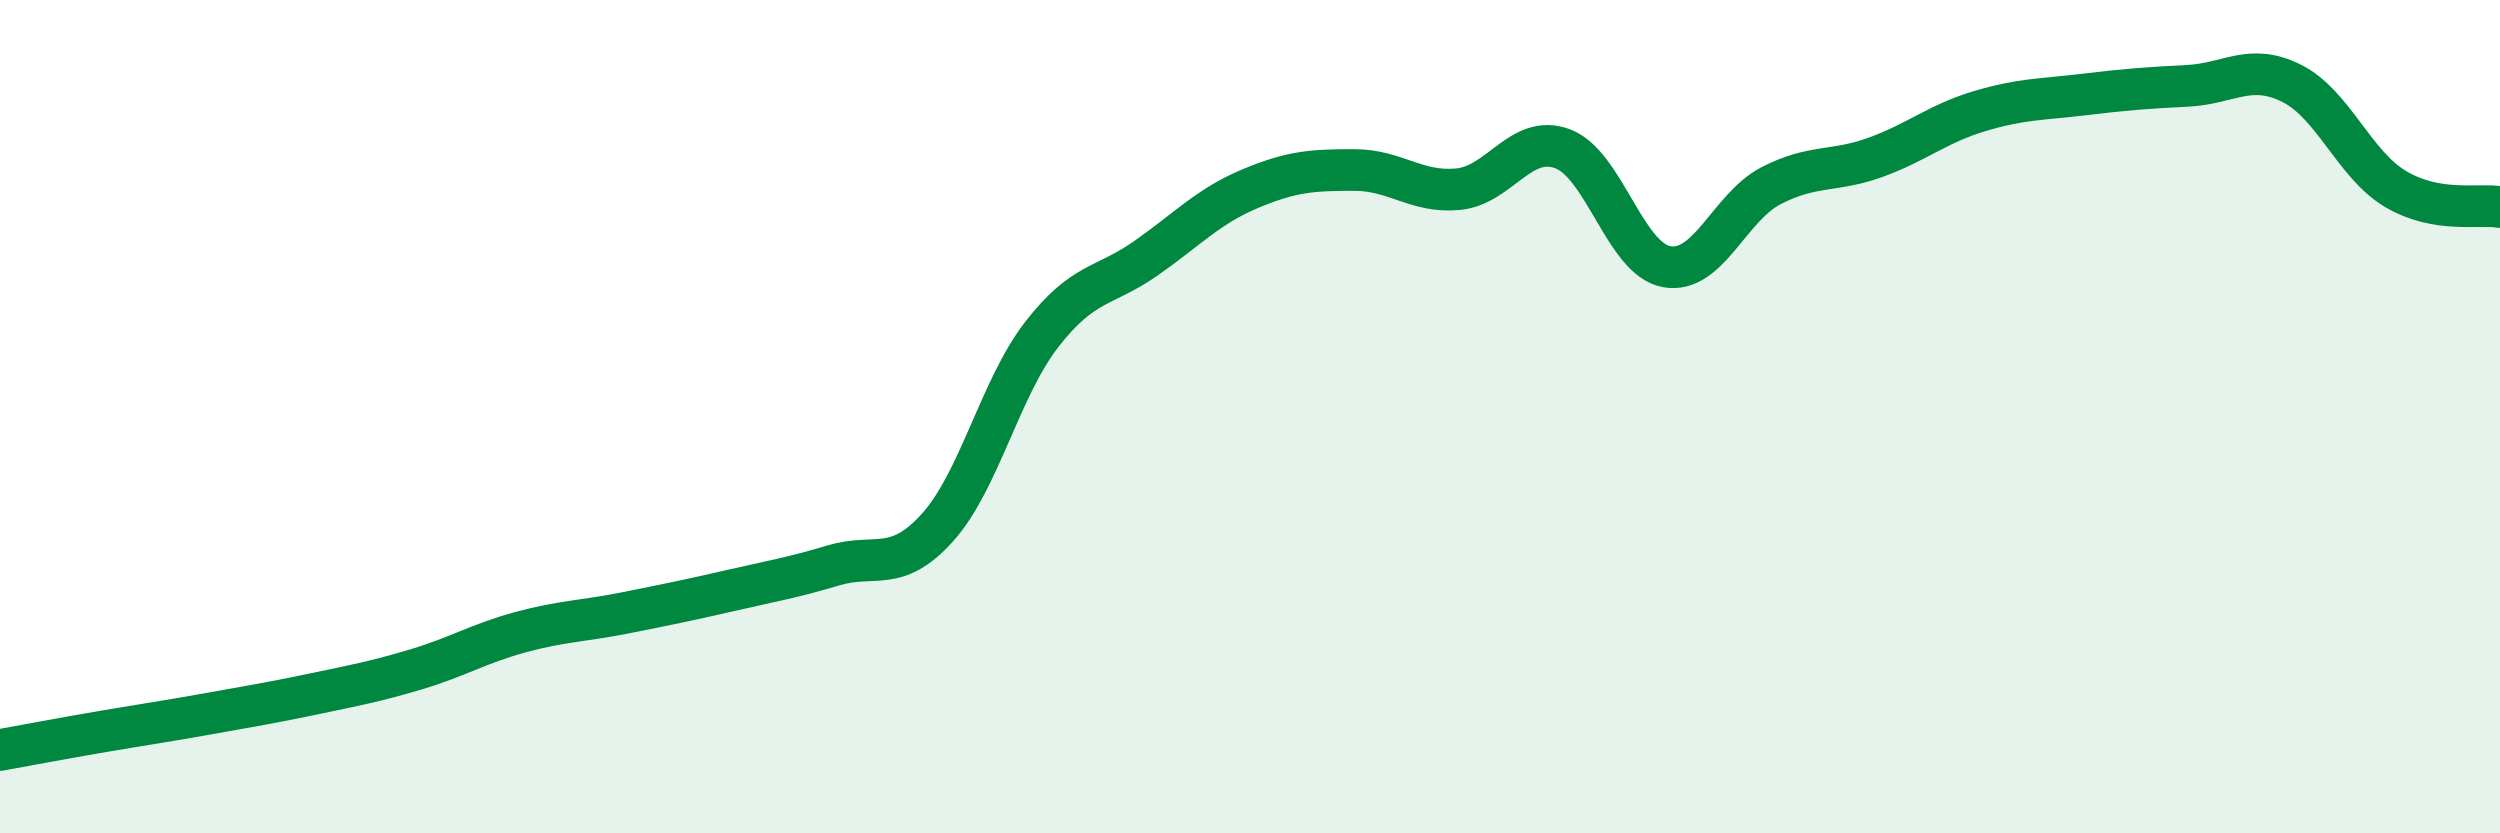 
    <svg width="60" height="20" viewBox="0 0 60 20" xmlns="http://www.w3.org/2000/svg">
      <path
        d="M 0,18 C 0.5,17.91 1.5,17.72 2.5,17.55 C 3.5,17.38 4,17.31 5,17.13 C 6,16.95 6.5,16.87 7.5,16.66 C 8.5,16.45 9,16.36 10,16.06 C 11,15.76 11.5,15.44 12.5,15.17 C 13.5,14.9 14,14.91 15,14.71 C 16,14.51 16.5,14.41 17.5,14.18 C 18.5,13.95 19,13.87 20,13.57 C 21,13.27 21.5,13.77 22.5,12.66 C 23.5,11.55 24,9.32 25,8.03 C 26,6.74 26.5,6.9 27.5,6.2 C 28.5,5.5 29,4.95 30,4.53 C 31,4.11 31.5,4.08 32.5,4.08 C 33.5,4.08 34,4.64 35,4.54 C 36,4.44 36.5,3.2 37.5,3.57 C 38.5,3.94 39,6.22 40,6.4 C 41,6.58 41.5,4.98 42.5,4.46 C 43.5,3.94 44,4.14 45,3.78 C 46,3.42 46.5,2.97 47.5,2.67 C 48.5,2.37 49,2.39 50,2.27 C 51,2.15 51.5,2.11 52.5,2.06 C 53.5,2.01 54,1.5 55,2 C 56,2.5 56.5,3.95 57.5,4.54 C 58.5,5.13 59.5,4.88 60,4.97L60 20L0 20Z"
        fill="#008740"
        opacity="0.1"
        stroke-linecap="round"
        stroke-linejoin="round"
      />
      <path
        d="M 0,18 C 0.5,17.91 1.5,17.72 2.5,17.55 C 3.5,17.38 4,17.31 5,17.13 C 6,16.95 6.5,16.87 7.5,16.66 C 8.5,16.45 9,16.36 10,16.06 C 11,15.76 11.5,15.44 12.5,15.17 C 13.5,14.9 14,14.91 15,14.71 C 16,14.51 16.5,14.41 17.5,14.18 C 18.5,13.95 19,13.87 20,13.57 C 21,13.27 21.5,13.77 22.5,12.66 C 23.5,11.55 24,9.32 25,8.03 C 26,6.74 26.5,6.9 27.5,6.2 C 28.5,5.5 29,4.95 30,4.53 C 31,4.11 31.5,4.08 32.5,4.08 C 33.5,4.08 34,4.64 35,4.54 C 36,4.44 36.5,3.2 37.5,3.57 C 38.5,3.94 39,6.22 40,6.4 C 41,6.58 41.5,4.98 42.5,4.46 C 43.5,3.94 44,4.14 45,3.78 C 46,3.42 46.5,2.97 47.5,2.67 C 48.5,2.37 49,2.39 50,2.27 C 51,2.15 51.5,2.11 52.5,2.06 C 53.5,2.01 54,1.5 55,2 C 56,2.5 56.5,3.95 57.5,4.54 C 58.5,5.13 59.5,4.88 60,4.97"
        stroke="#008740"
        stroke-width="1"
        fill="none"
        stroke-linecap="round"
        stroke-linejoin="round"
      />
    </svg>
  